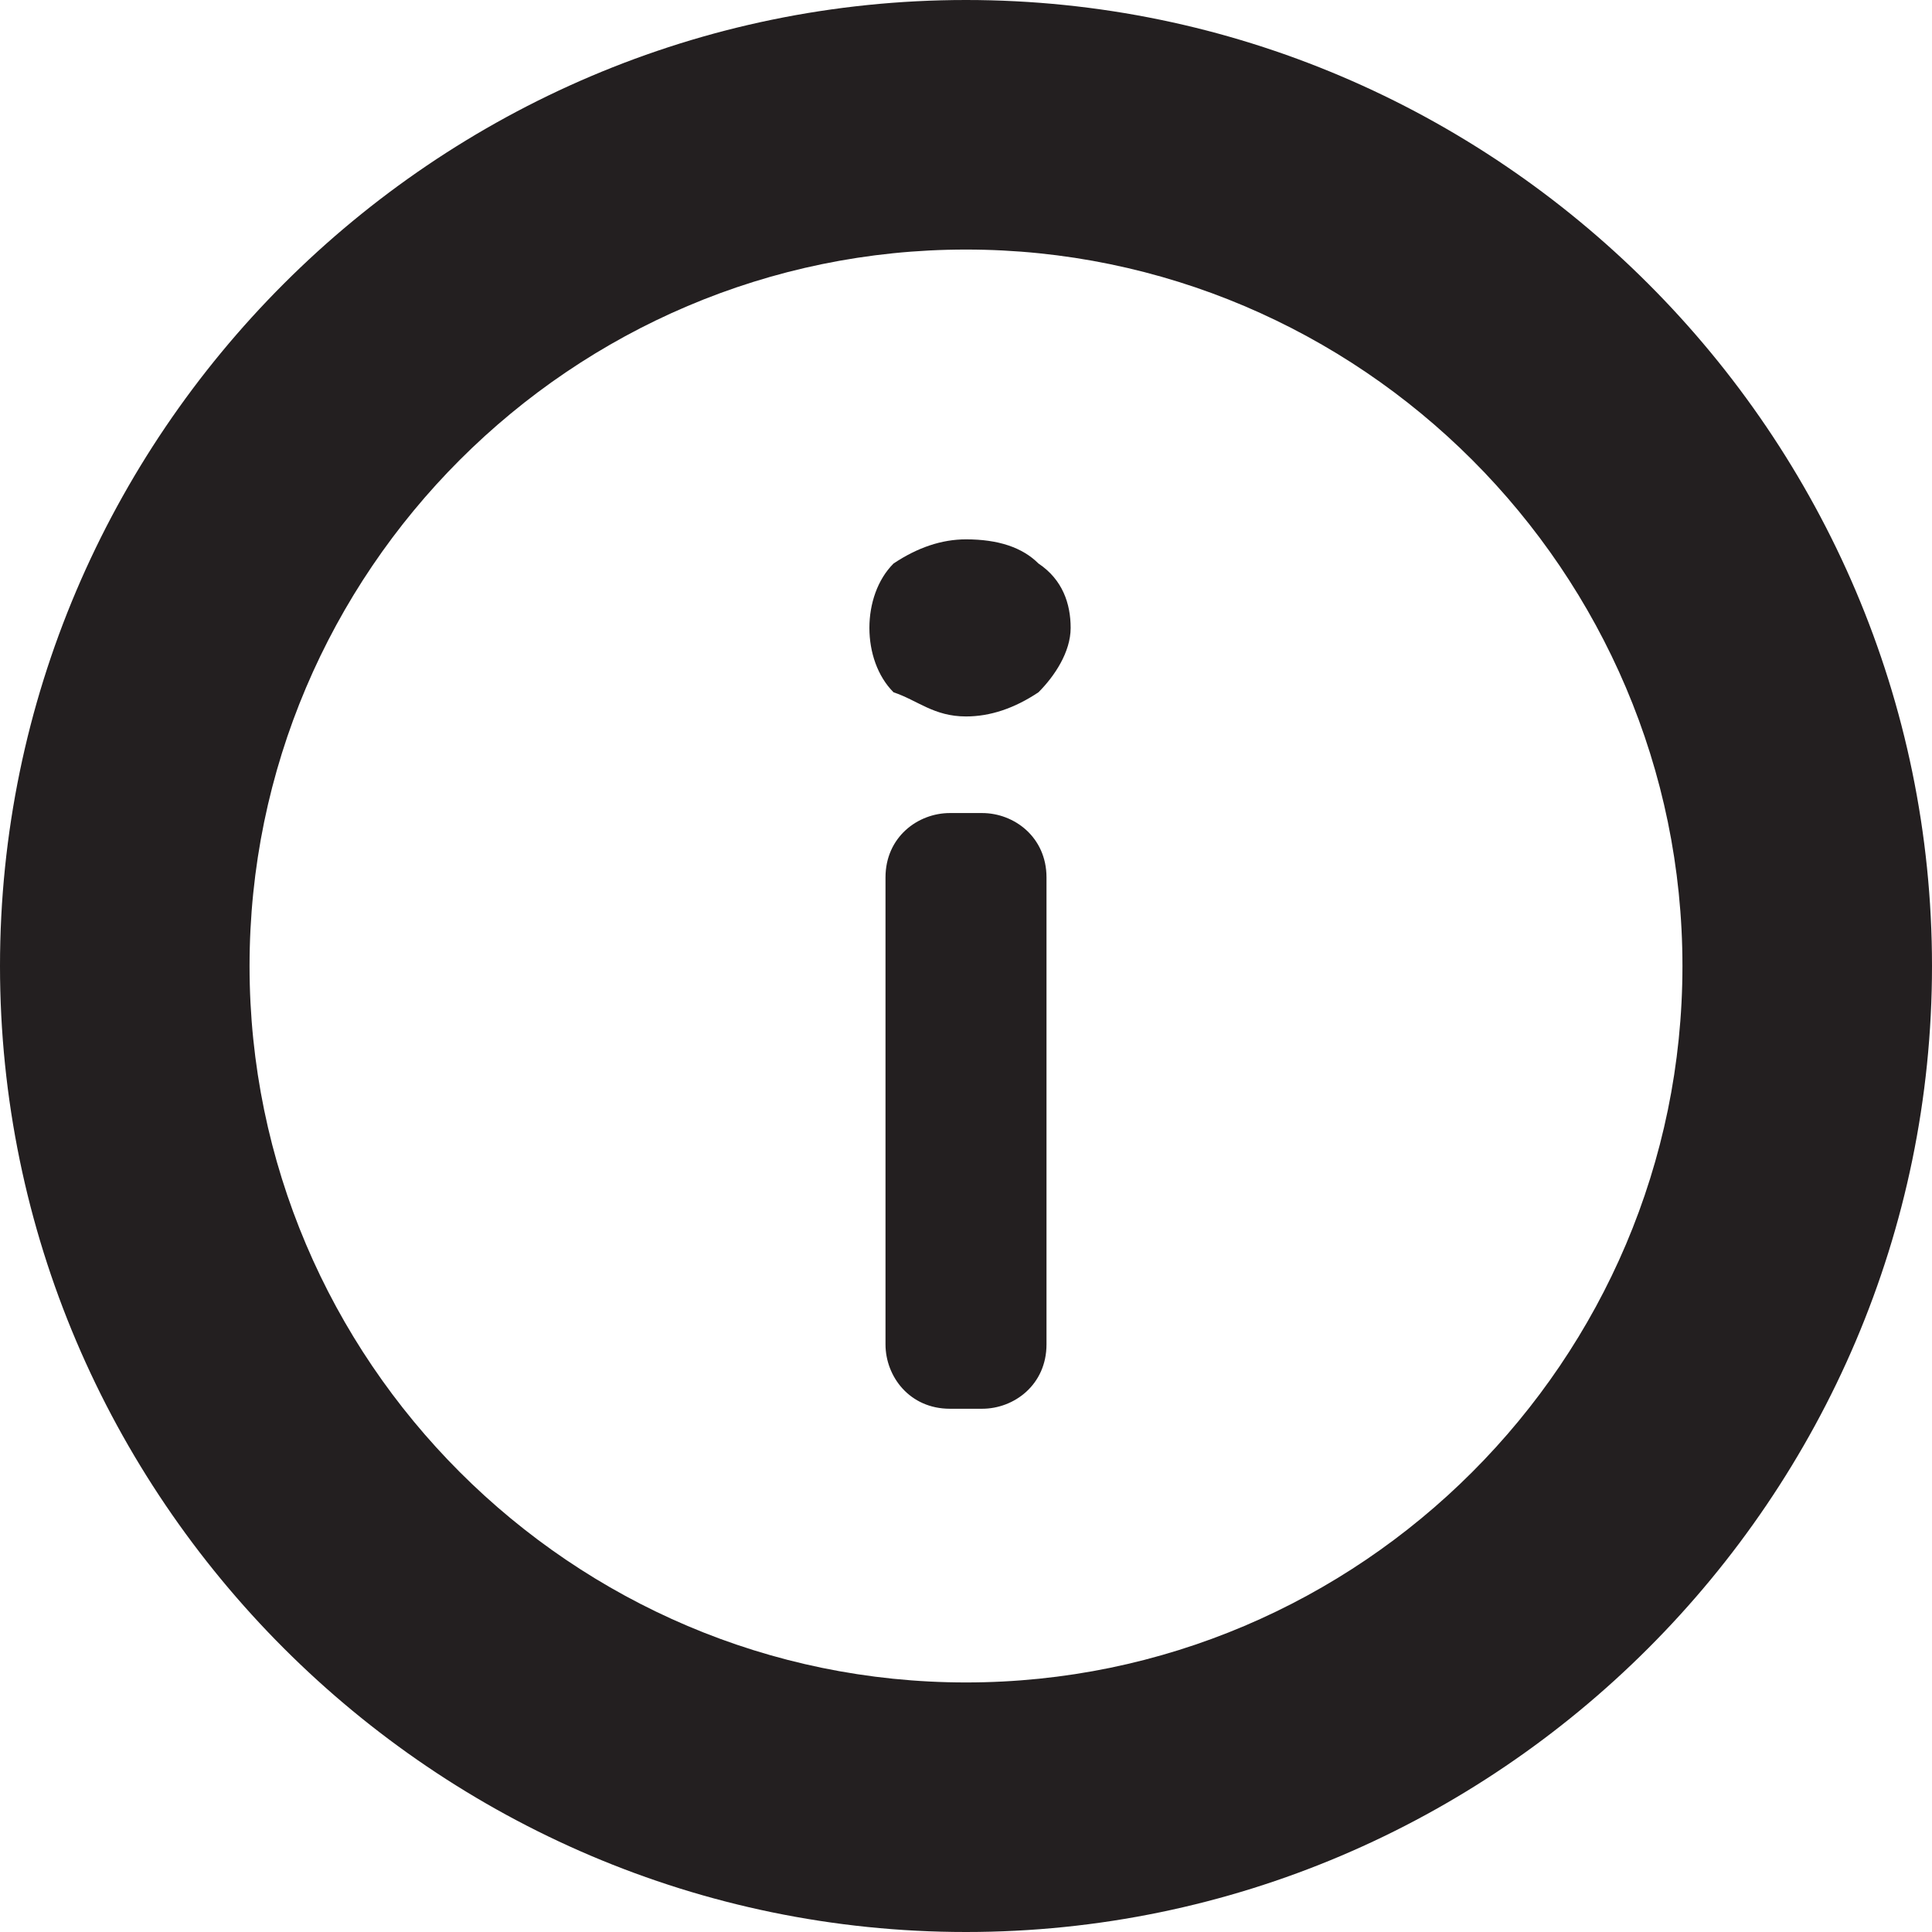 <?xml version="1.0" encoding="UTF-8"?>
<svg width="24px" height="24px" viewBox="0 0 24 24" version="1.1" xmlns="http://www.w3.org/2000/svg" xmlns:xlink="http://www.w3.org/1999/xlink">
    <!-- Generator: Sketch 44.1 (41455) - http://www.bohemiancoding.com/sketch -->
    <title>info</title>
    <desc>Created with Sketch.</desc>
    <defs></defs>
    <g id="Page-1" stroke="none" stroke-width="1" fill="none" fill-rule="evenodd">
        <g id="info" fill-rule="nonzero">
            <rect id="Rectangle-path" fill="#000000" opacity="0" x="0" y="0" width="24" height="24"></rect>
            <g id="Group" fill="#231F20">
                <path d="M12,24 C5.4,24 0,18.6 0,12 C0,5.4 5.4,0 12,0 C18.6,0 24,5.4 24,12 C24,18.6 18.6,24 12,24 Z M12,3.1 C7.1,3.1 3.1,7.1 3.1,12 C3.1,16.9 7.1,20.9 12,20.9 C16.9,20.9 20.9,16.9 20.9,12 C20.9,7.1 16.9,3.1 12,3.1 Z" id="Shape"></path>
                <g transform="translate(10, 6)" id="Shape">
                    <path d="M2.2,4.1 L1.8,4.1 C1.4,4.1 1,4.4 1,4.9 L1,10.7 C1,11.1 1.3,11.5 1.8,11.5 L2.2,11.5 C2.6,11.5 3,11.2 3,10.7 L3,4.9 C3,4.4 2.6,4.1 2.2,4.1 Z"></path>
                    <path d="M2,2.9 C2.3,2.9 2.6,2.8 2.9,2.6 C3.1,2.4 3.3,2.1 3.3,1.8 C3.3,1.5 3.2,1.2 2.9,1 C2.7,0.8 2.4,0.7 2,0.7 C1.7,0.7 1.4,0.8 1.1,1 C0.9,1.2 0.8,1.5 0.8,1.8 C0.8,2.1 0.9,2.4 1.1,2.6 C1.4,2.7 1.6,2.9 2,2.9 Z"></path>
                </g>
            </g>
        </g>
    </g>
</svg>
